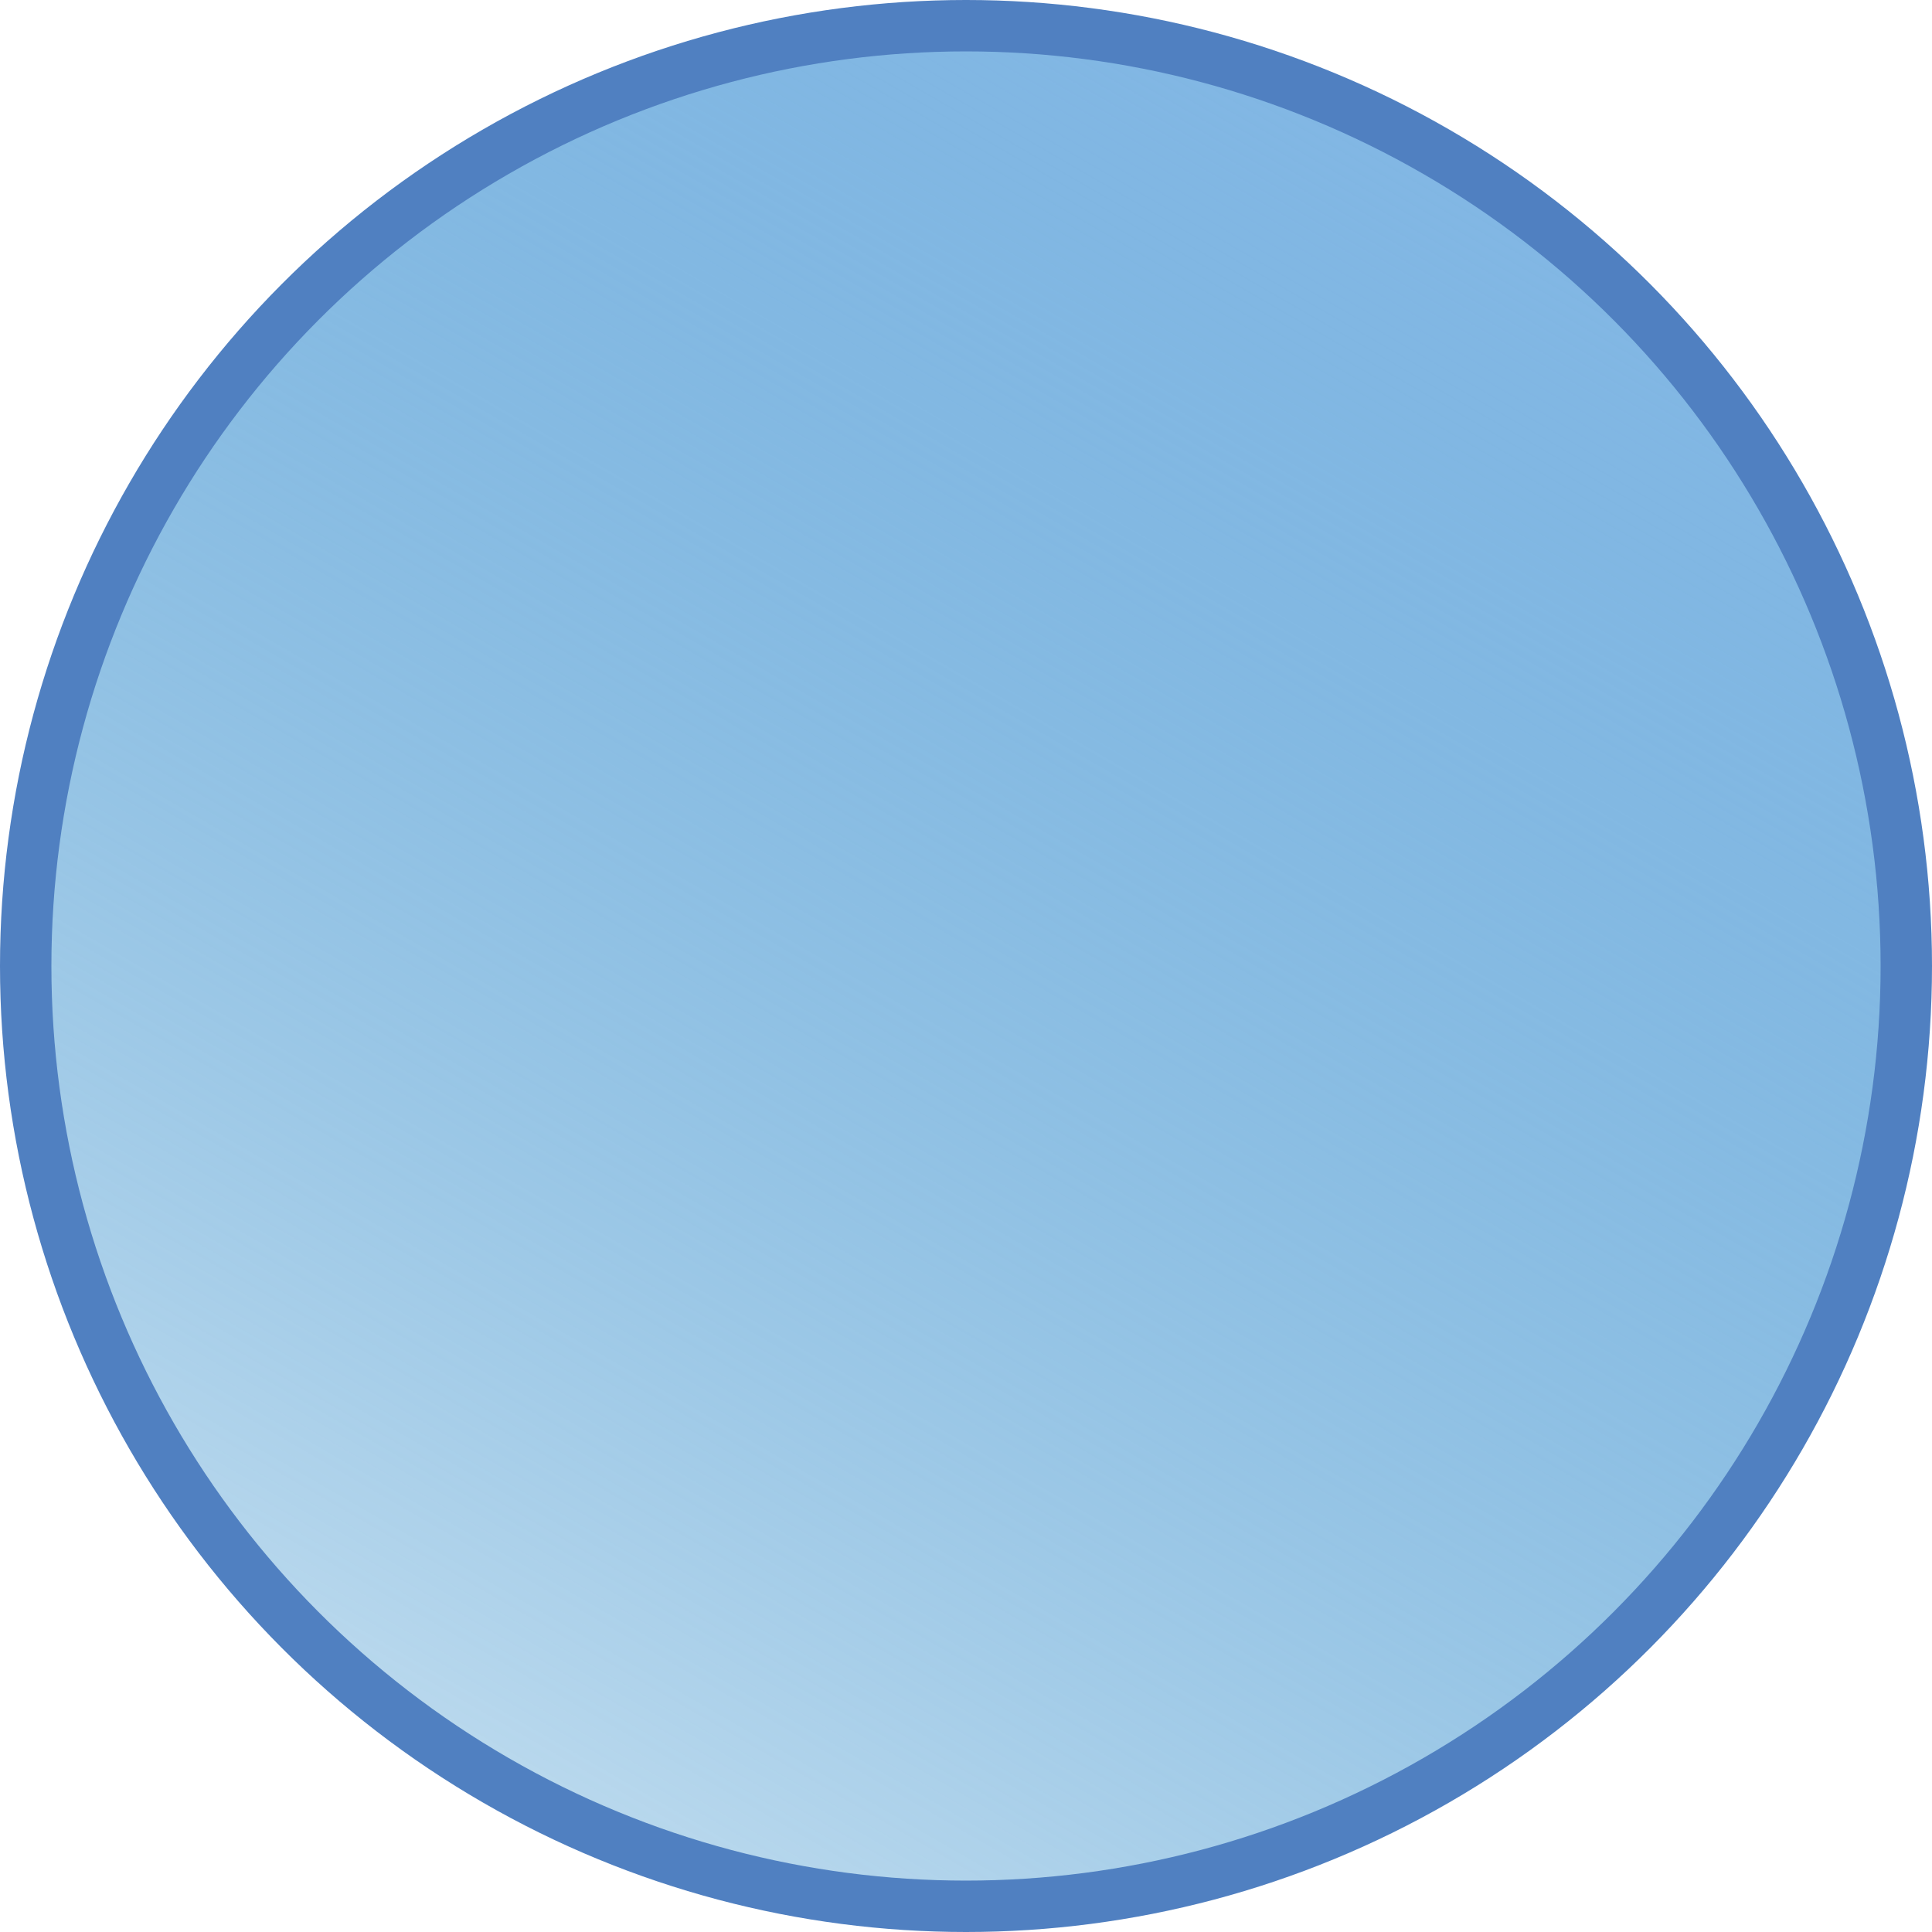 <svg xmlns="http://www.w3.org/2000/svg" xmlns:xlink="http://www.w3.org/1999/xlink" viewBox="0 0 75.18 75.18"><defs><style>.cls-1{stroke:#5080c1;stroke-miterlimit:10;stroke-width:2px;fill:url(#未命名的渐变_173);}</style><linearGradient id="未命名的渐变_173" x1="19.29" y1="69.28" x2="55.89" y2="5.9" gradientUnits="userSpaceOnUse"><stop offset="0" stop-color="#187fc4" stop-opacity="0.3"/><stop offset="1" stop-color="#82b7e4"/></linearGradient></defs><g id="图层_2" data-name="图层 2"><g id="图层_1-2" data-name="图层 1"><circle class="cls-1" cx="37.59" cy="37.59" r="36.59"/></g></g></svg>